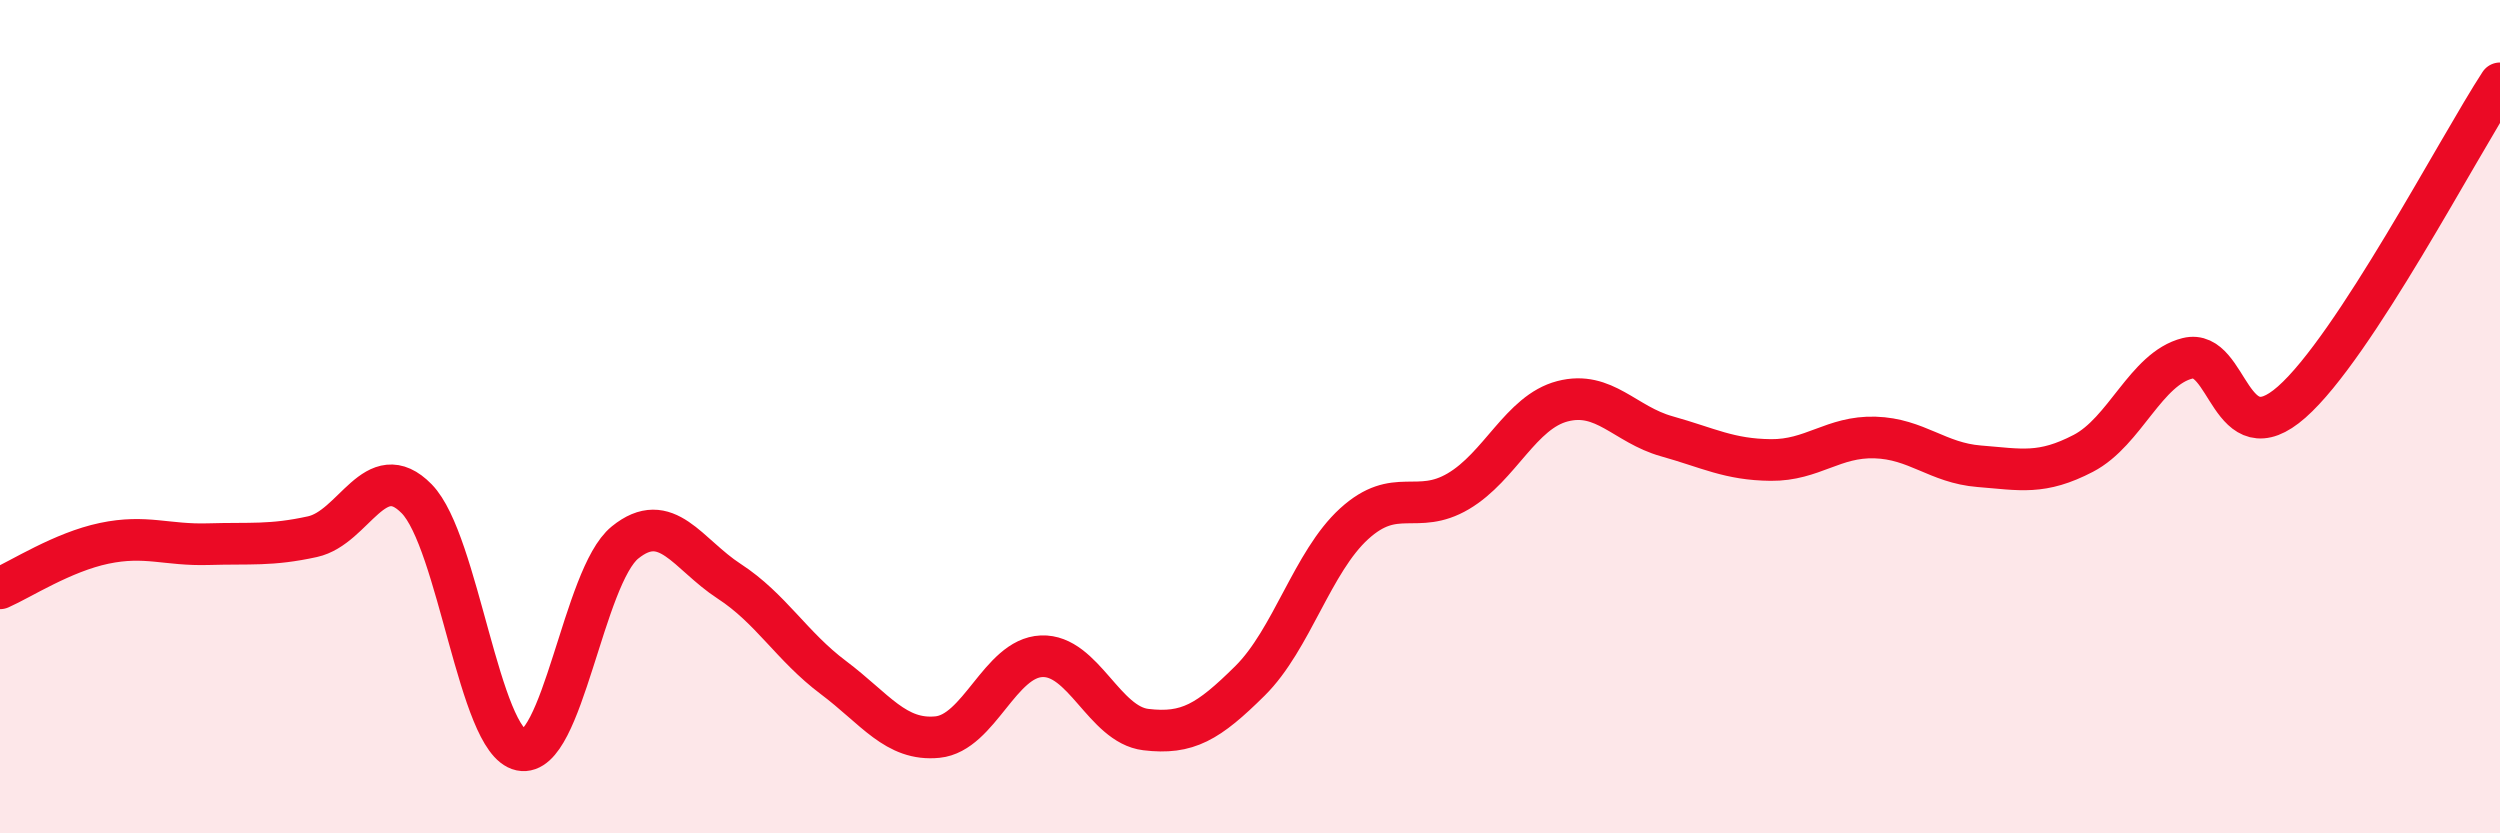 
    <svg width="60" height="20" viewBox="0 0 60 20" xmlns="http://www.w3.org/2000/svg">
      <path
        d="M 0,14.12 C 0.5,13.9 1.5,13.25 2.5,13.04 C 3.5,12.83 4,13.09 5,13.06 C 6,13.03 6.5,13.1 7.5,12.88 C 8.5,12.66 9,10.95 10,11.97 C 11,12.99 11.5,17.79 12.5,18 C 13.5,18.21 14,13.83 15,13.02 C 16,12.21 16.5,13.3 17.5,13.95 C 18.5,14.6 19,15.51 20,16.26 C 21,17.01 21.5,17.79 22.5,17.69 C 23.5,17.59 24,15.79 25,15.75 C 26,15.71 26.5,17.39 27.5,17.51 C 28.5,17.63 29,17.33 30,16.34 C 31,15.35 31.5,13.48 32.5,12.57 C 33.5,11.66 34,12.38 35,11.79 C 36,11.2 36.5,9.89 37.5,9.63 C 38.5,9.37 39,10.19 40,10.47 C 41,10.75 41.5,11.03 42.5,11.04 C 43.5,11.05 44,10.47 45,10.5 C 46,10.53 46.5,11.11 47.5,11.19 C 48.5,11.27 49,11.4 50,10.88 C 51,10.36 51.5,8.85 52.5,8.6 C 53.5,8.35 53.5,10.97 55,9.65 C 56.5,8.33 59,3.53 60,2L60 20L0 20Z"
        fill="#EB0A25"
        opacity="0.1"
        stroke-linecap="round"
        stroke-linejoin="round"
      />
      <path
        d="M 0,14.12 C 0.5,13.9 1.5,13.25 2.5,13.04 C 3.5,12.83 4,13.09 5,13.06 C 6,13.03 6.5,13.1 7.5,12.88 C 8.5,12.66 9,10.95 10,11.97 C 11,12.99 11.5,17.79 12.5,18 C 13.5,18.21 14,13.83 15,13.02 C 16,12.21 16.5,13.3 17.5,13.95 C 18.5,14.6 19,15.51 20,16.26 C 21,17.01 21.5,17.79 22.5,17.69 C 23.5,17.59 24,15.79 25,15.75 C 26,15.71 26.5,17.39 27.5,17.51 C 28.5,17.63 29,17.33 30,16.34 C 31,15.35 31.5,13.48 32.5,12.57 C 33.5,11.66 34,12.38 35,11.79 C 36,11.2 36.5,9.89 37.5,9.63 C 38.5,9.37 39,10.19 40,10.47 C 41,10.75 41.5,11.03 42.5,11.04 C 43.5,11.05 44,10.47 45,10.5 C 46,10.53 46.5,11.11 47.5,11.19 C 48.5,11.27 49,11.4 50,10.88 C 51,10.36 51.5,8.85 52.5,8.6 C 53.5,8.35 53.5,10.97 55,9.65 C 56.5,8.33 59,3.53 60,2"
        stroke="#EB0A25"
        stroke-width="1"
        fill="none"
        stroke-linecap="round"
        stroke-linejoin="round"
      />
    </svg>
  
